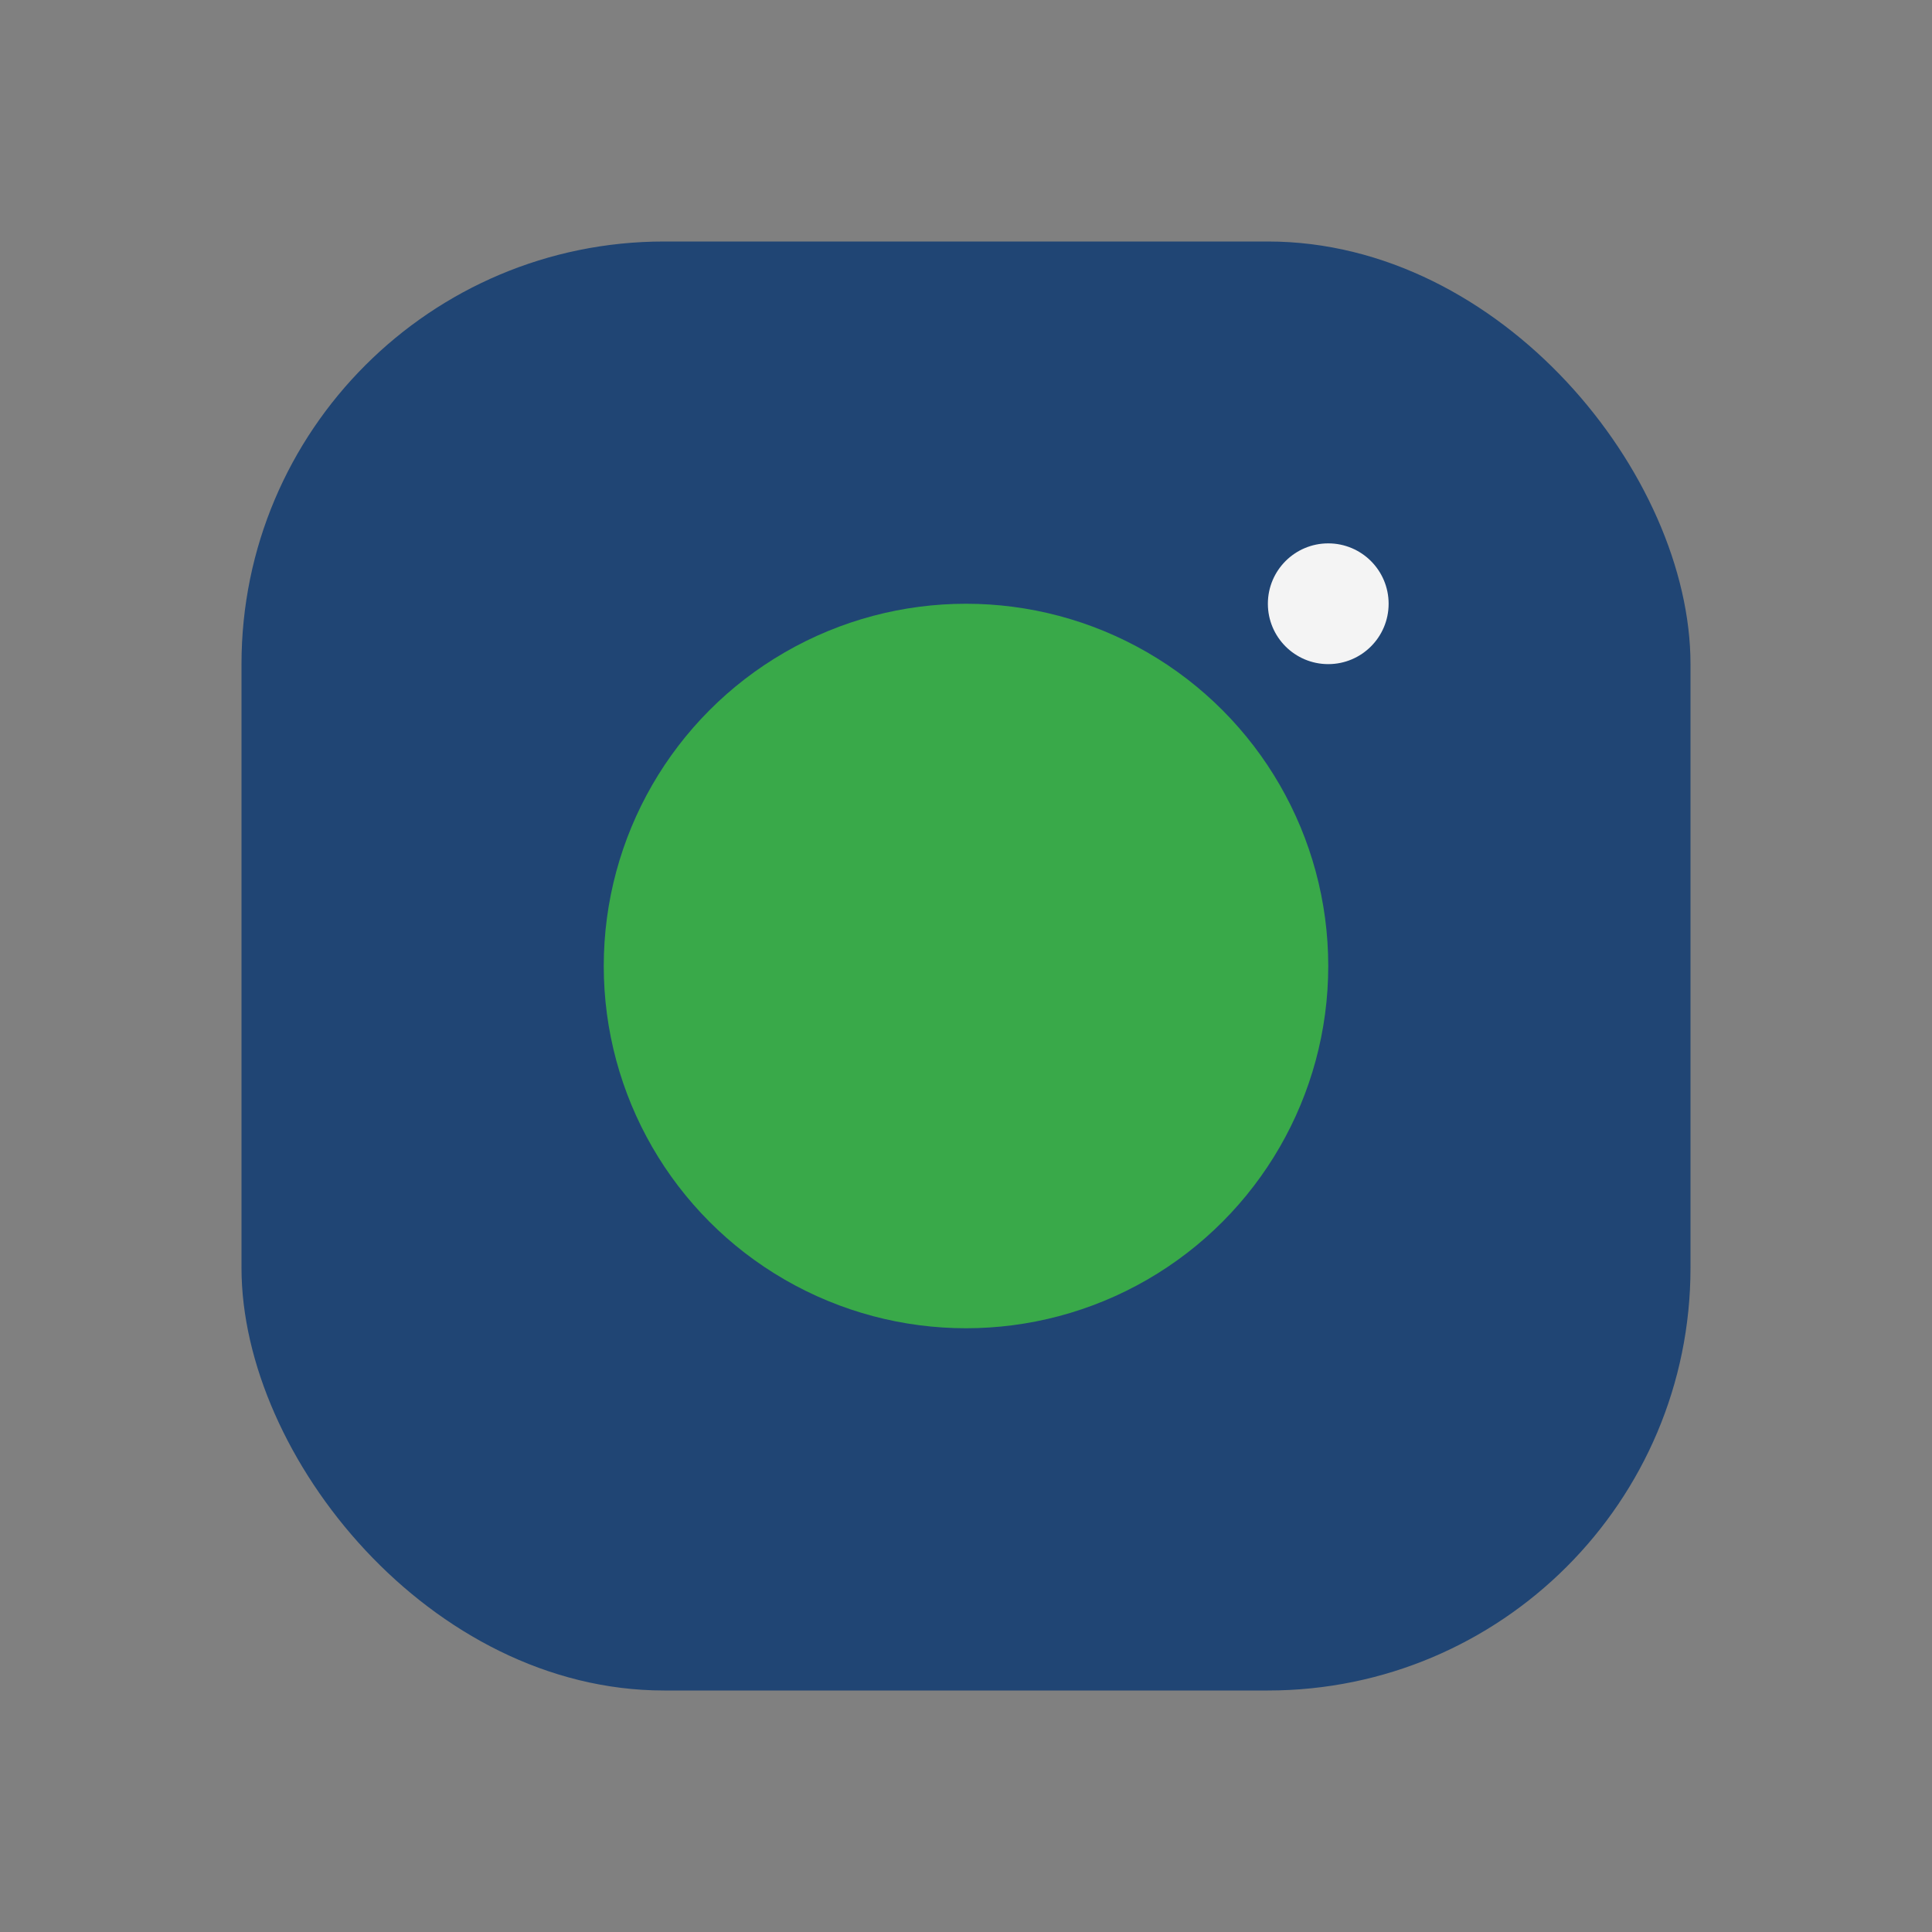 <?xml version="1.0" encoding="UTF-8"?>
<svg xmlns="http://www.w3.org/2000/svg" width="32" height="32" viewBox="0 0 32 32"><rect x="0" y="0" width="32" height="32" fill="#808080" stroke="none"/><rect x="4" y="4" width="24" height="24" rx="7" fill="#204574"/><circle cx="16" cy="16" r="6" fill="#39A949"/><circle cx="22" cy="10" r="1" fill="#F4F4F4"/></svg>